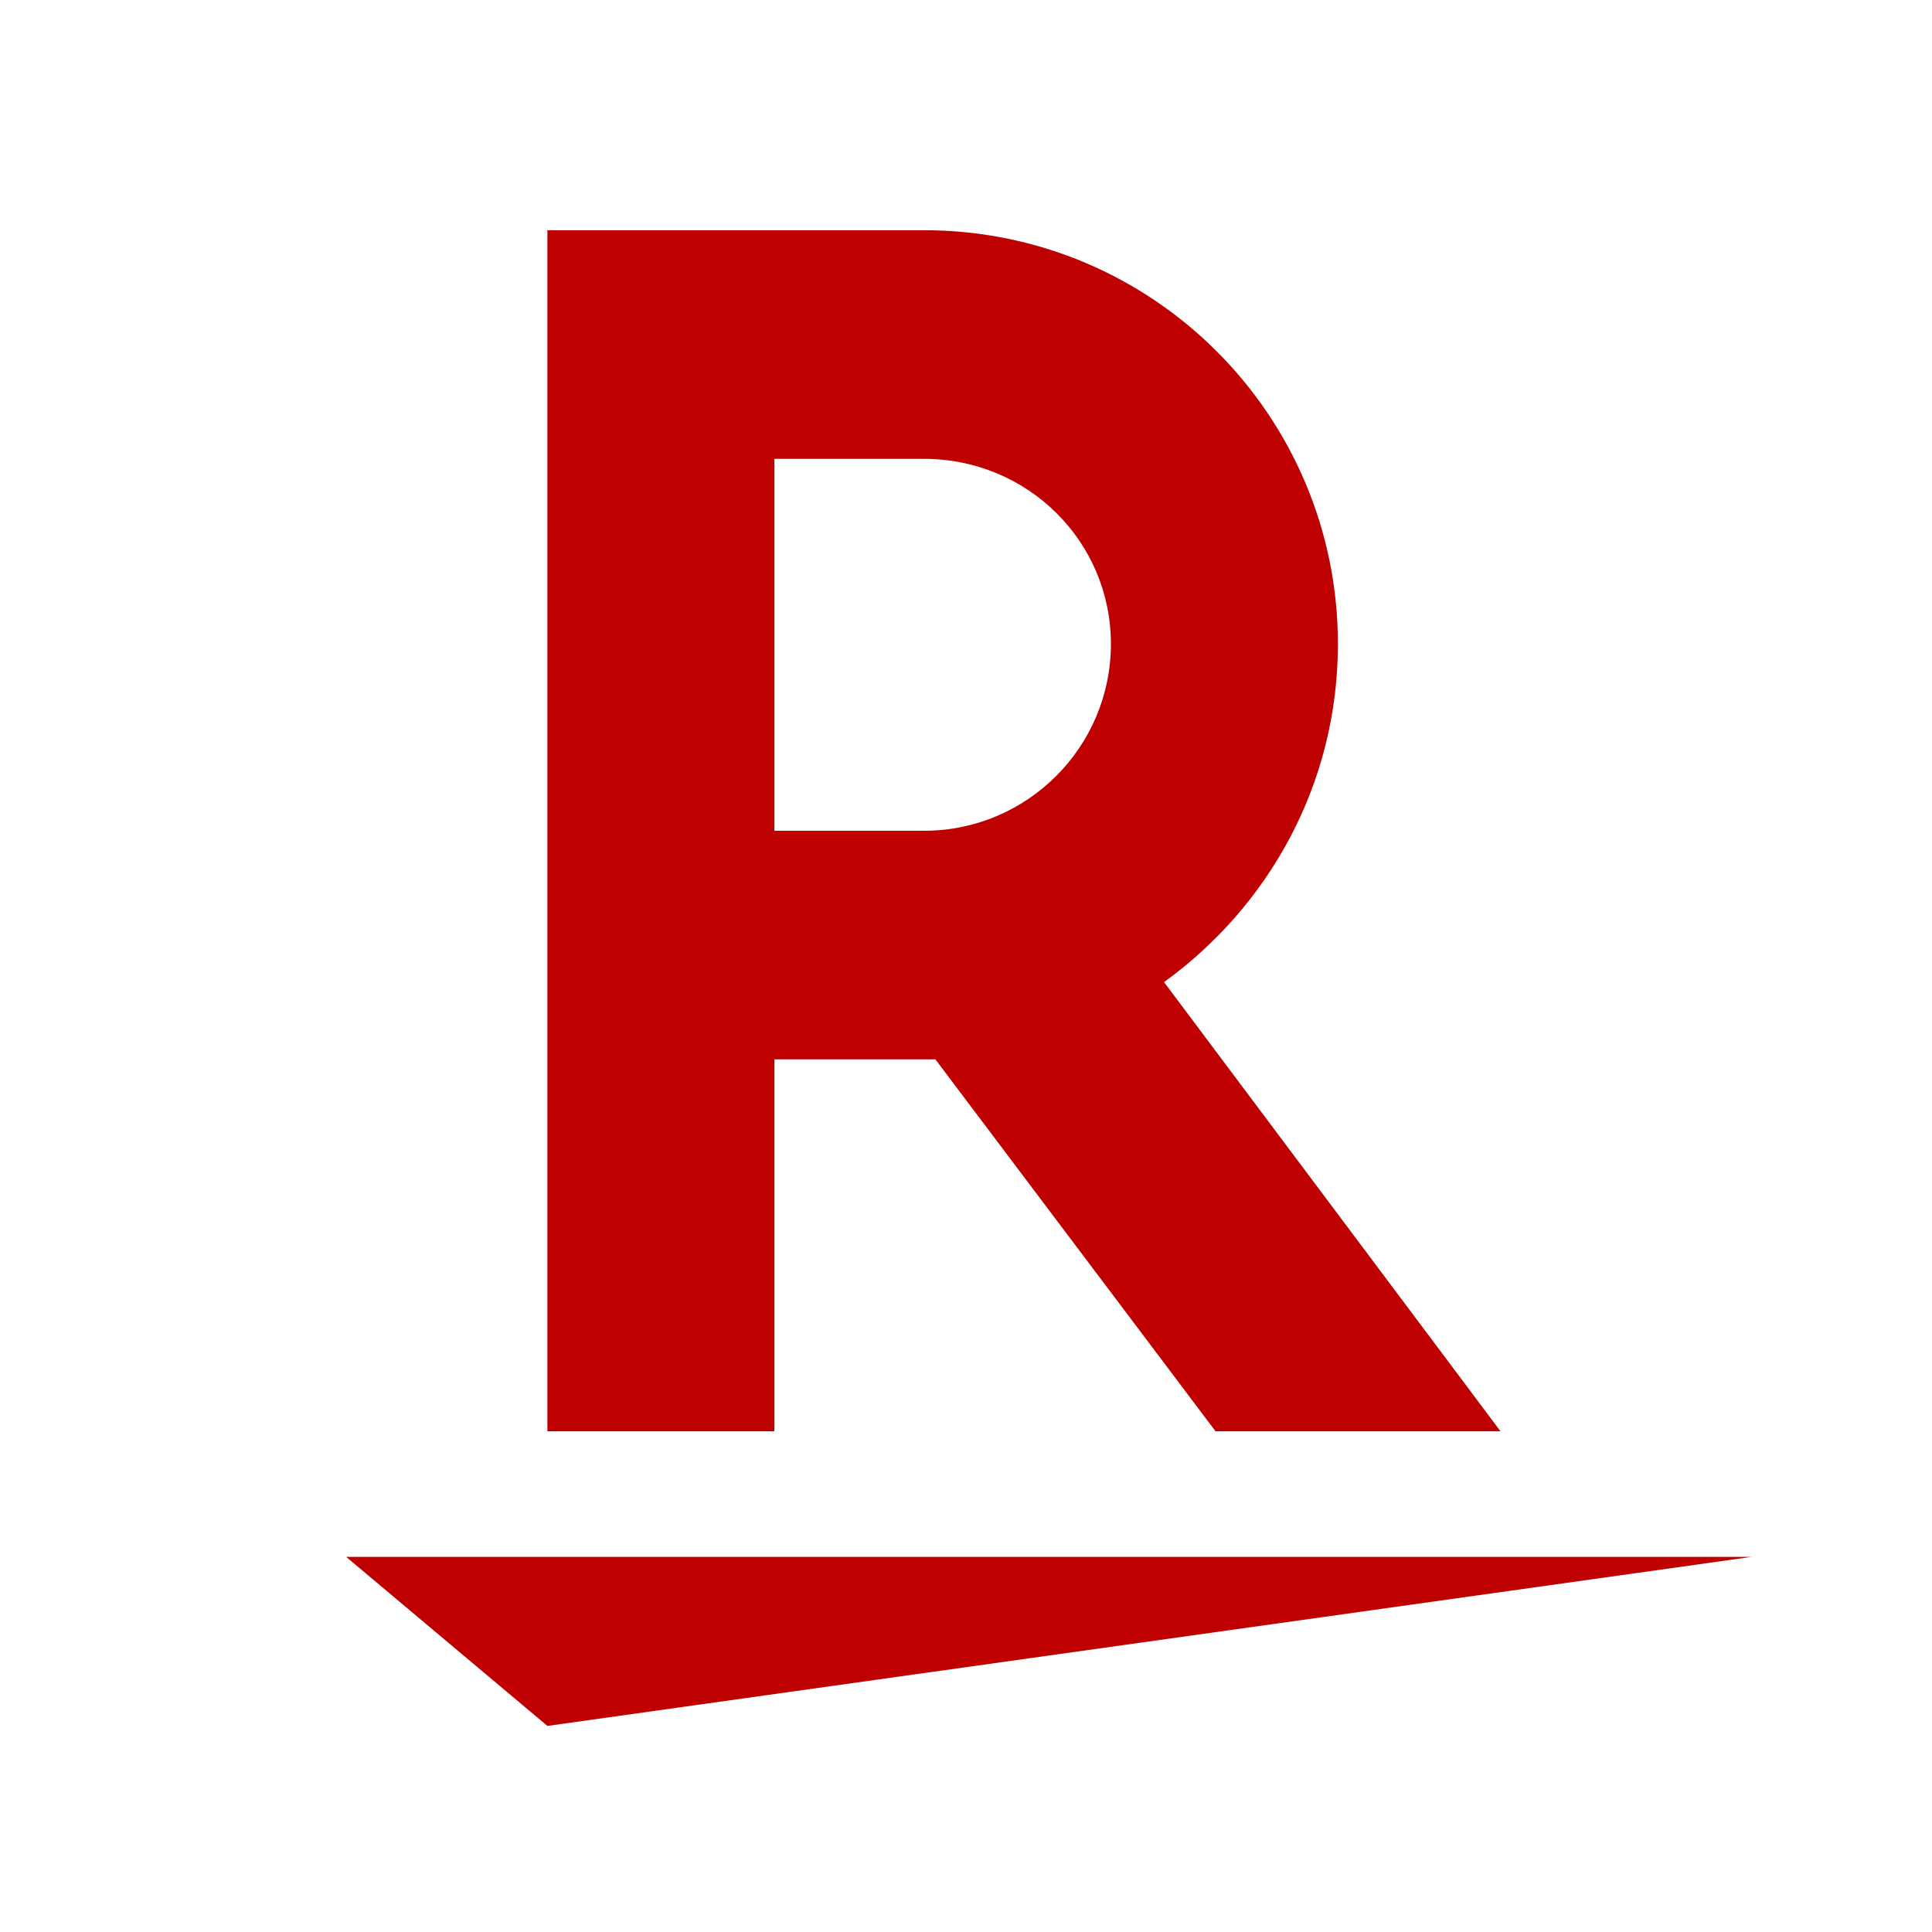 <svg enable-background="new 0 0 120 120" viewBox="0 0 120 120" xmlns="http://www.w3.org/2000/svg"><path d="m0 0h120v120h-120z" fill="#fff"/><g fill="#bf0000"><path d="m34 107.2-12.5-10.5h87.3z"/><path d="m48.1 88.9v-23.1h10l17.4 23.1h17.7l-20.9-27.9c6.5-4.7 10.8-12.3 10.8-21 0-14.2-11.5-25.7-25.7-25.7h-23.4v74.6zm0-60.4h9.3c6.4 0 11.6 5.1 11.6 11.5s-5.2 11.6-11.6 11.6h-9.3z"/></g></svg>